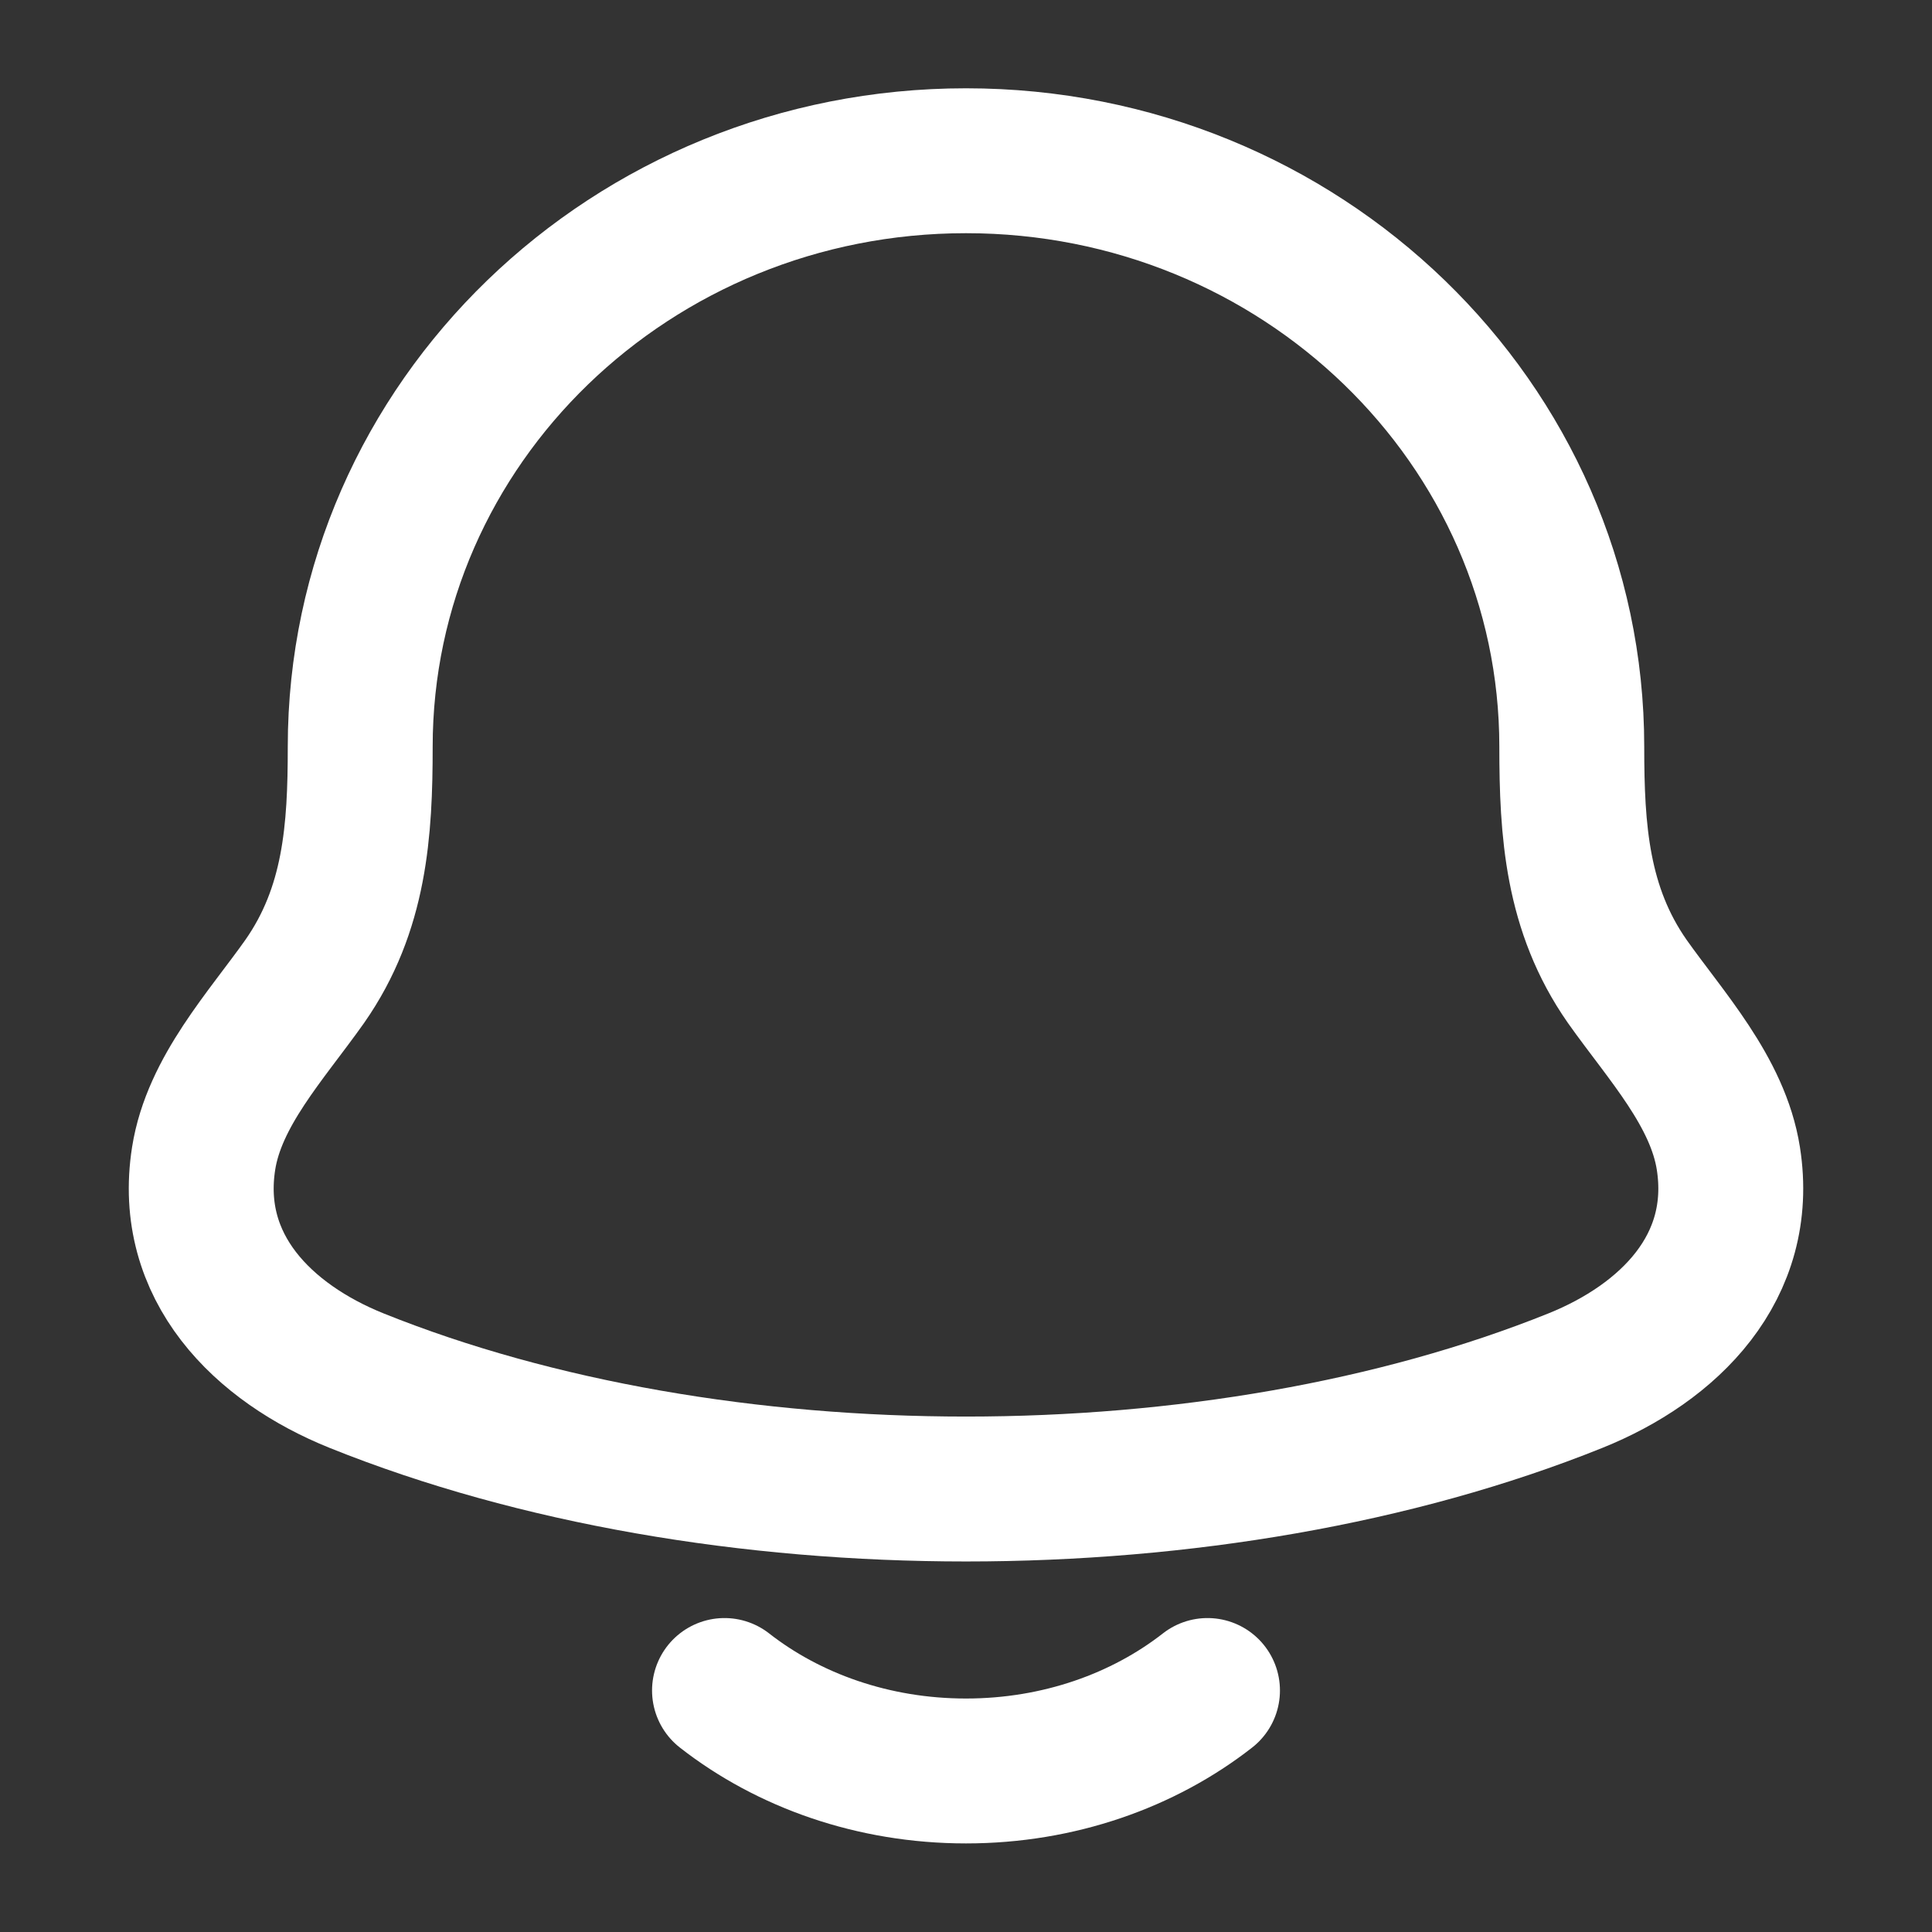 <svg width="20" height="20" viewBox="0 0 20 20" fill="none" xmlns="http://www.w3.org/2000/svg">
<rect x="0" y="0" width="20" height="20" fill="#333333" stroke="none"/>
<path d="M2.108 11.992C1.931 13.12 2.723 13.903 3.693 14.293C7.412 15.788 12.588 15.788 16.307 14.293C17.277 13.903 18.069 13.12 17.892 11.992C17.783 11.3 17.244 10.723 16.845 10.159C16.323 9.412 16.271 8.597 16.271 7.73C16.271 4.38 13.463 1.664 10 1.664C6.537 1.664 3.729 4.38 3.729 7.73C3.729 8.597 3.677 9.412 3.155 10.159C2.756 10.723 2.217 11.3 2.108 11.992Z" stroke="white" stroke-width="1.5" stroke-linecap="round" stroke-linejoin="round"/>
<path d="M7.5 17.5C8.163 18.018 9.04 18.333 10 18.333C10.96 18.333 11.837 18.018 12.5 17.5" stroke="white" stroke-width="1.5" stroke-linecap="round" stroke-linejoin="round"/>
</svg>
